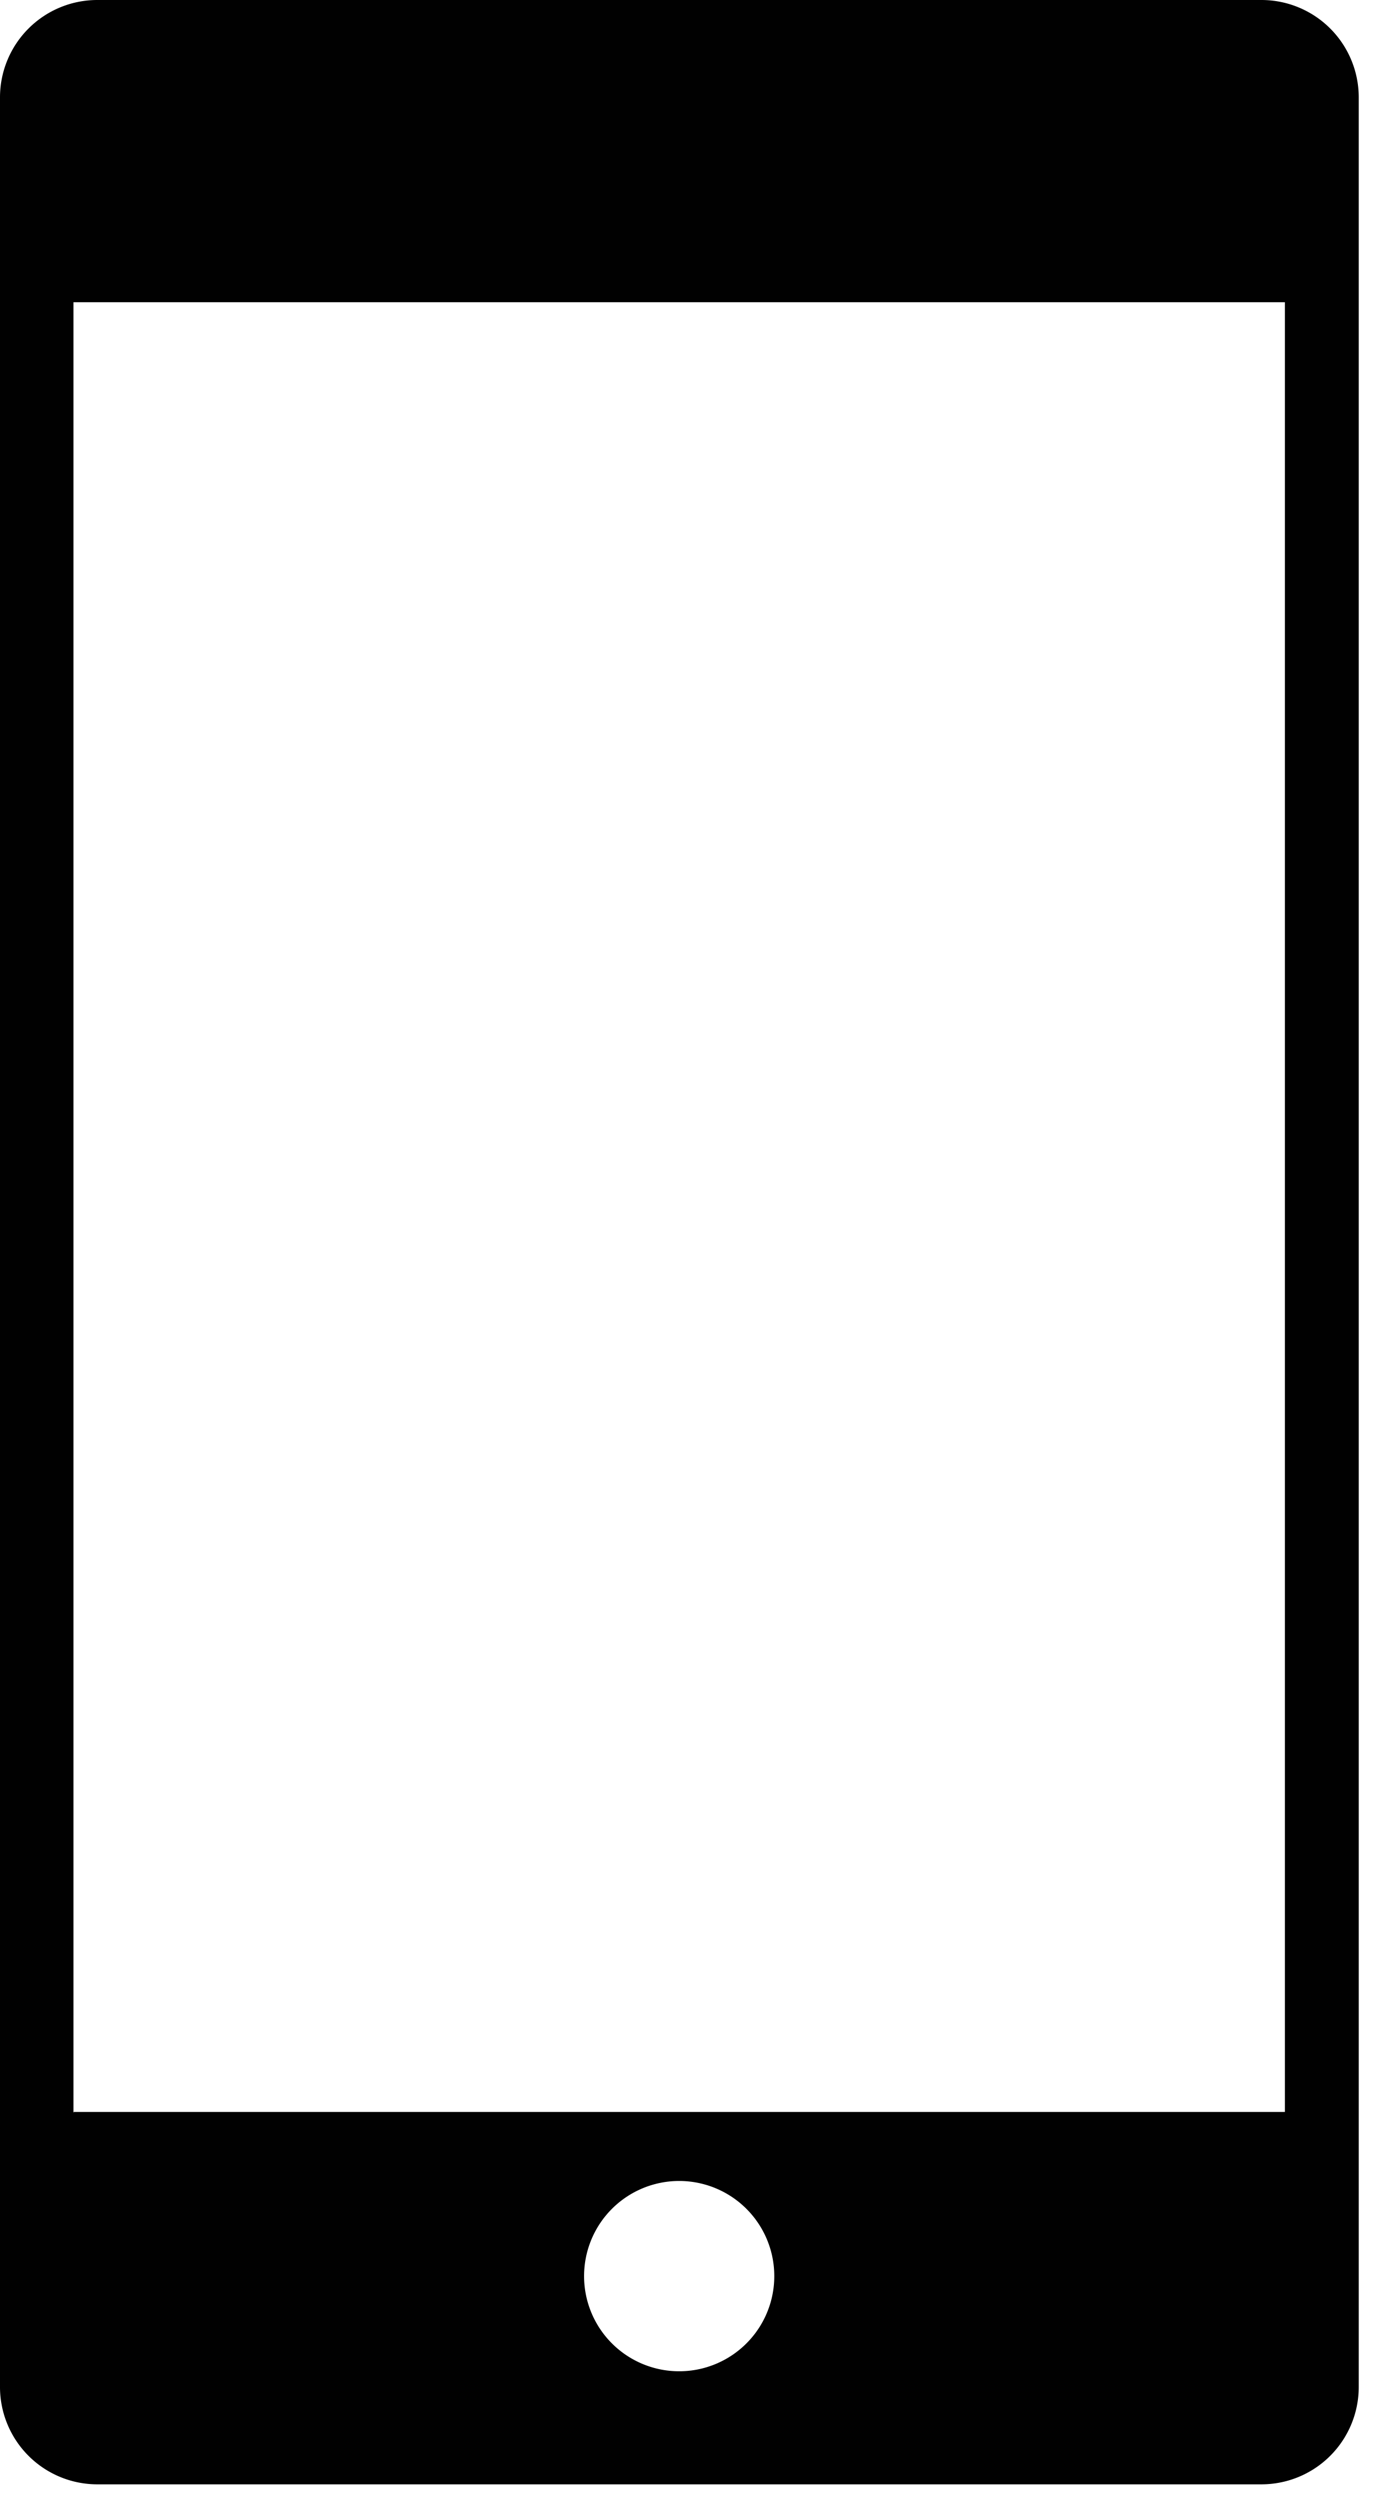 <svg width="37" height="67" viewBox="0 0 37 67" xmlns="http://www.w3.org/2000/svg"><title>Slice 1</title><path d="M33.83 0H2.6A2.61 2.61 0 0 0 0 2.6v61.38a2.61 2.61 0 0 0 2.6 2.6h31.23a2.61 2.61 0 0 0 2.6-2.6V2.6a2.61 2.61 0 0 0-2.6-2.6zM15.66 61a2.55 2.55 0 1 1 .74 1.796 2.55 2.55 0 0 1-.74-1.816V61zM1.97 56.62V8.1h32.48v48.5H1.98l-.01.02z" fill="#010101" fill-rule="evenodd"/></svg>